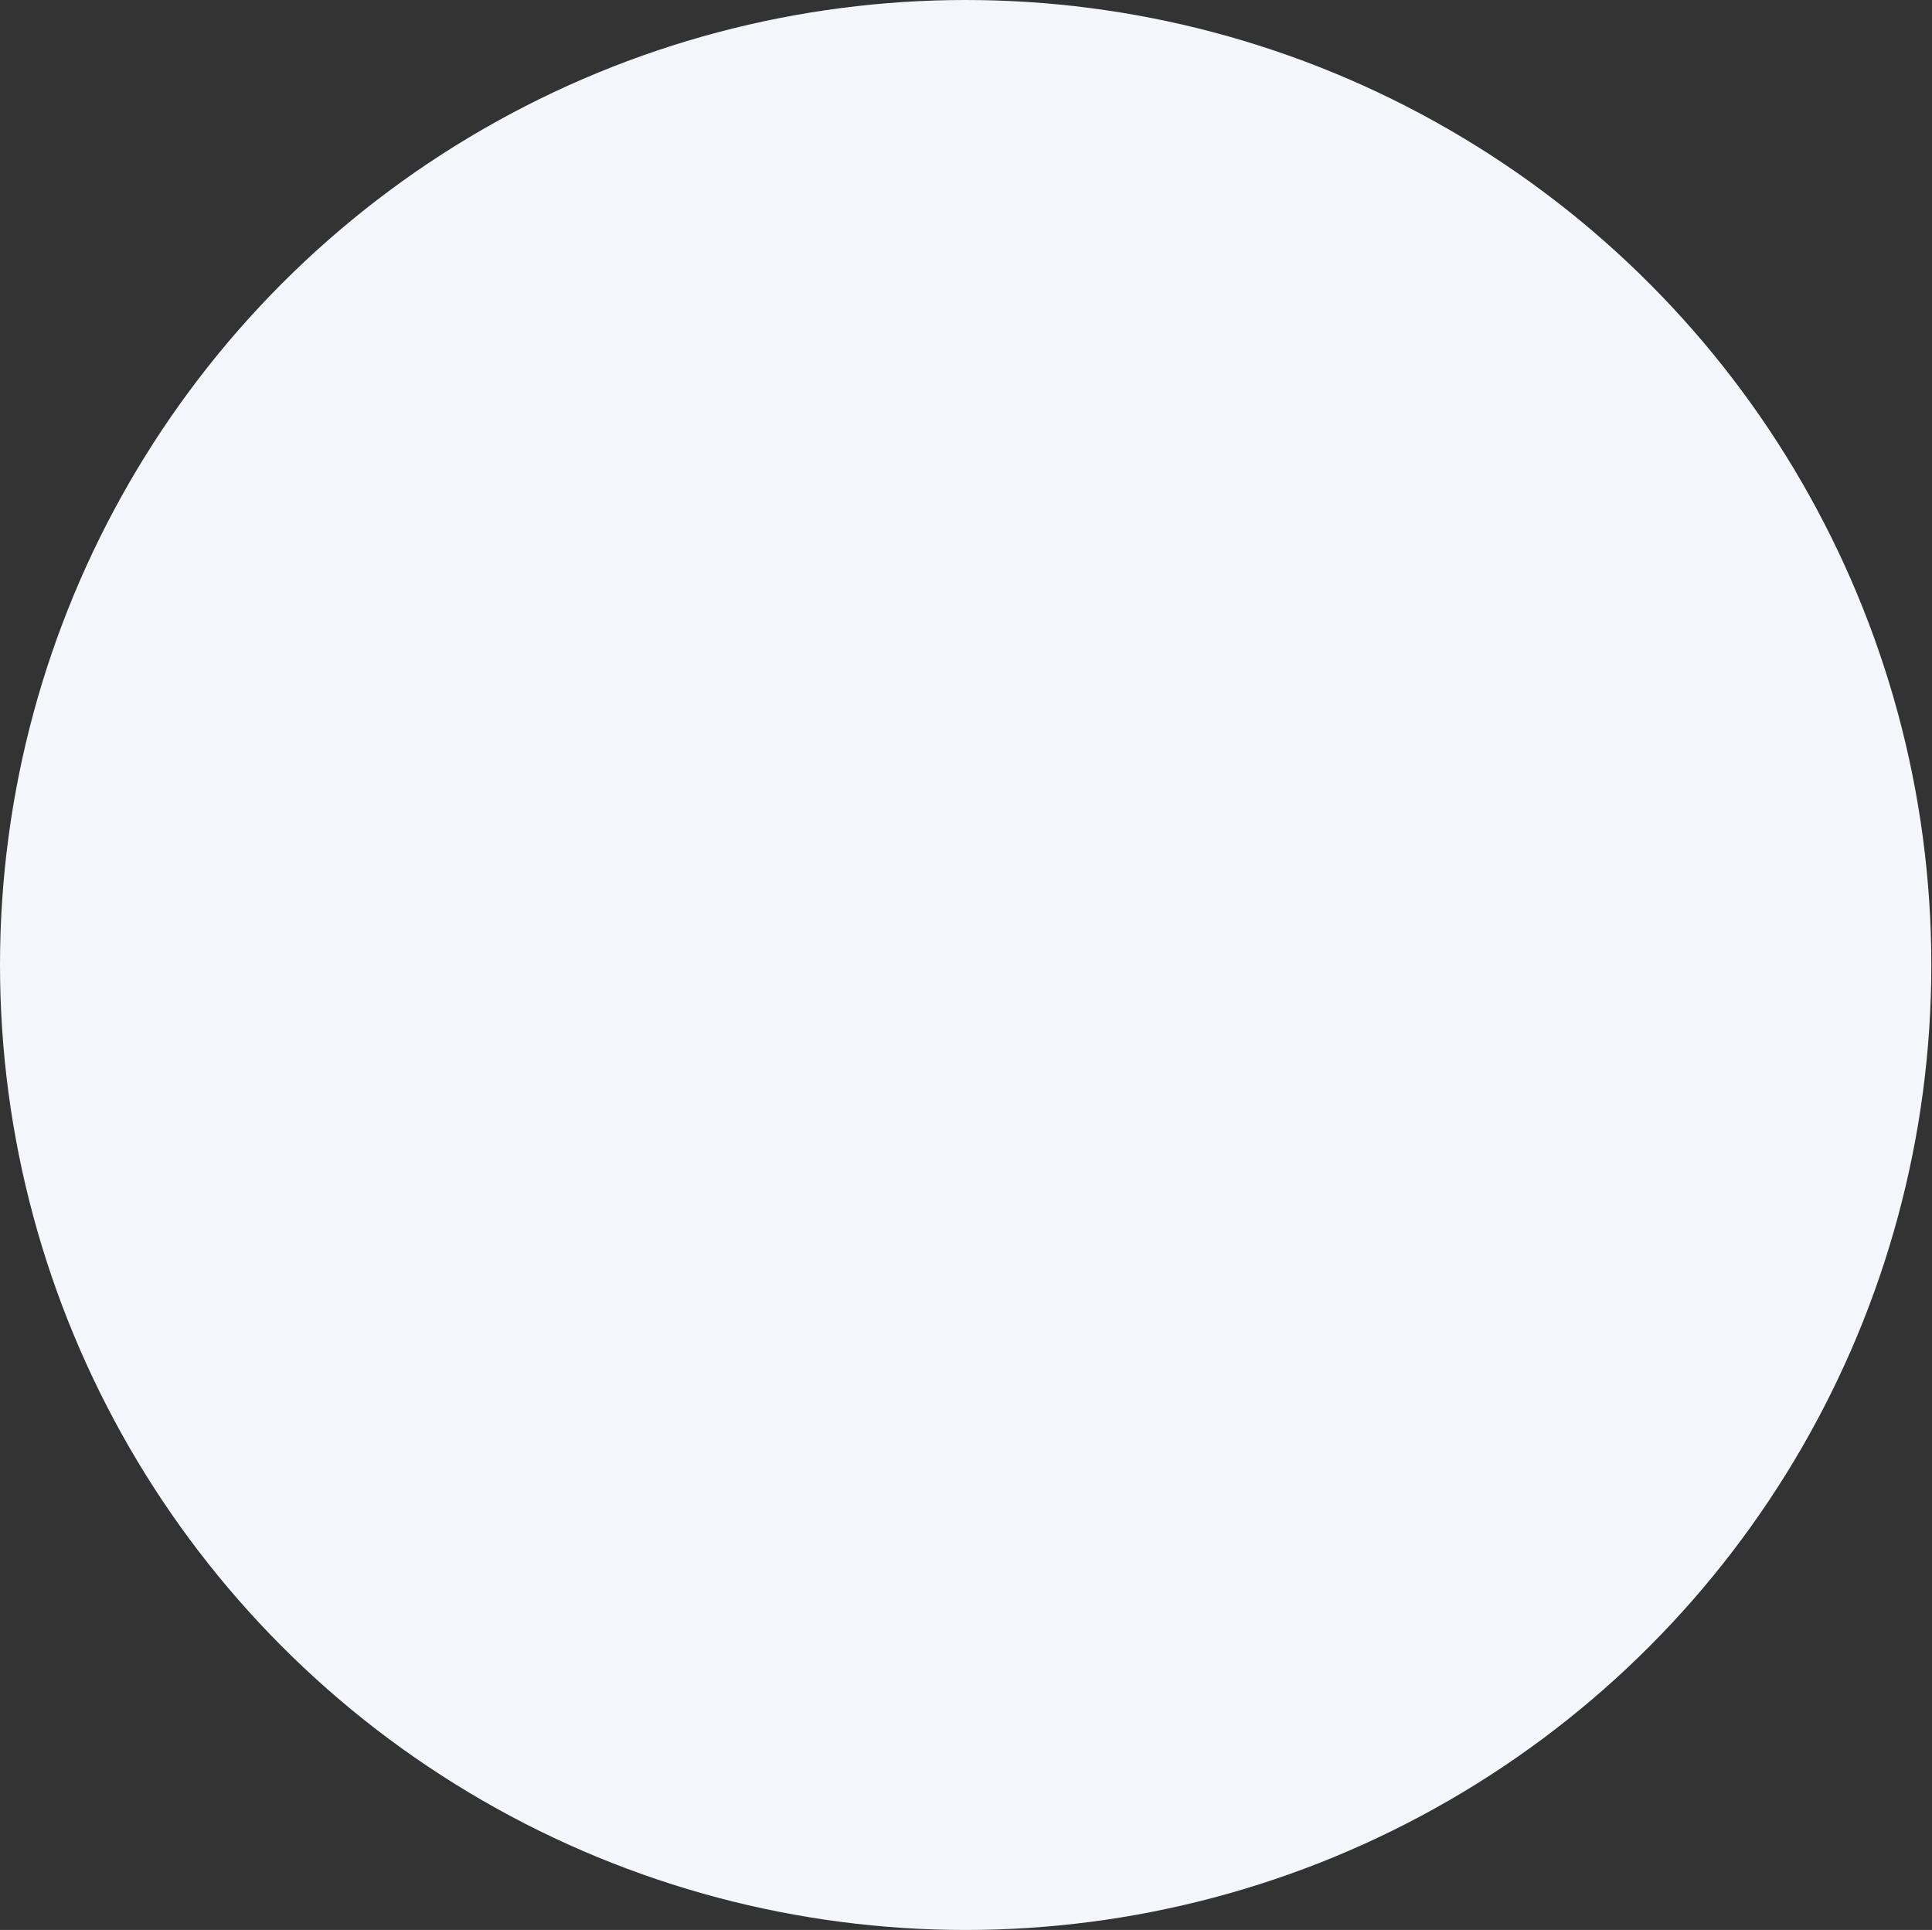 <?xml version="1.0" encoding="UTF-8"?> <svg xmlns="http://www.w3.org/2000/svg" width="823" height="822" viewBox="0 0 823 822" fill="none"><rect x="0" y="0" width="823" height="822" fill="#333333" stroke="none"/> <ellipse cx="411.357" cy="411" rx="411.357" ry="411" fill="#F4F6FB"></ellipse> </svg> 